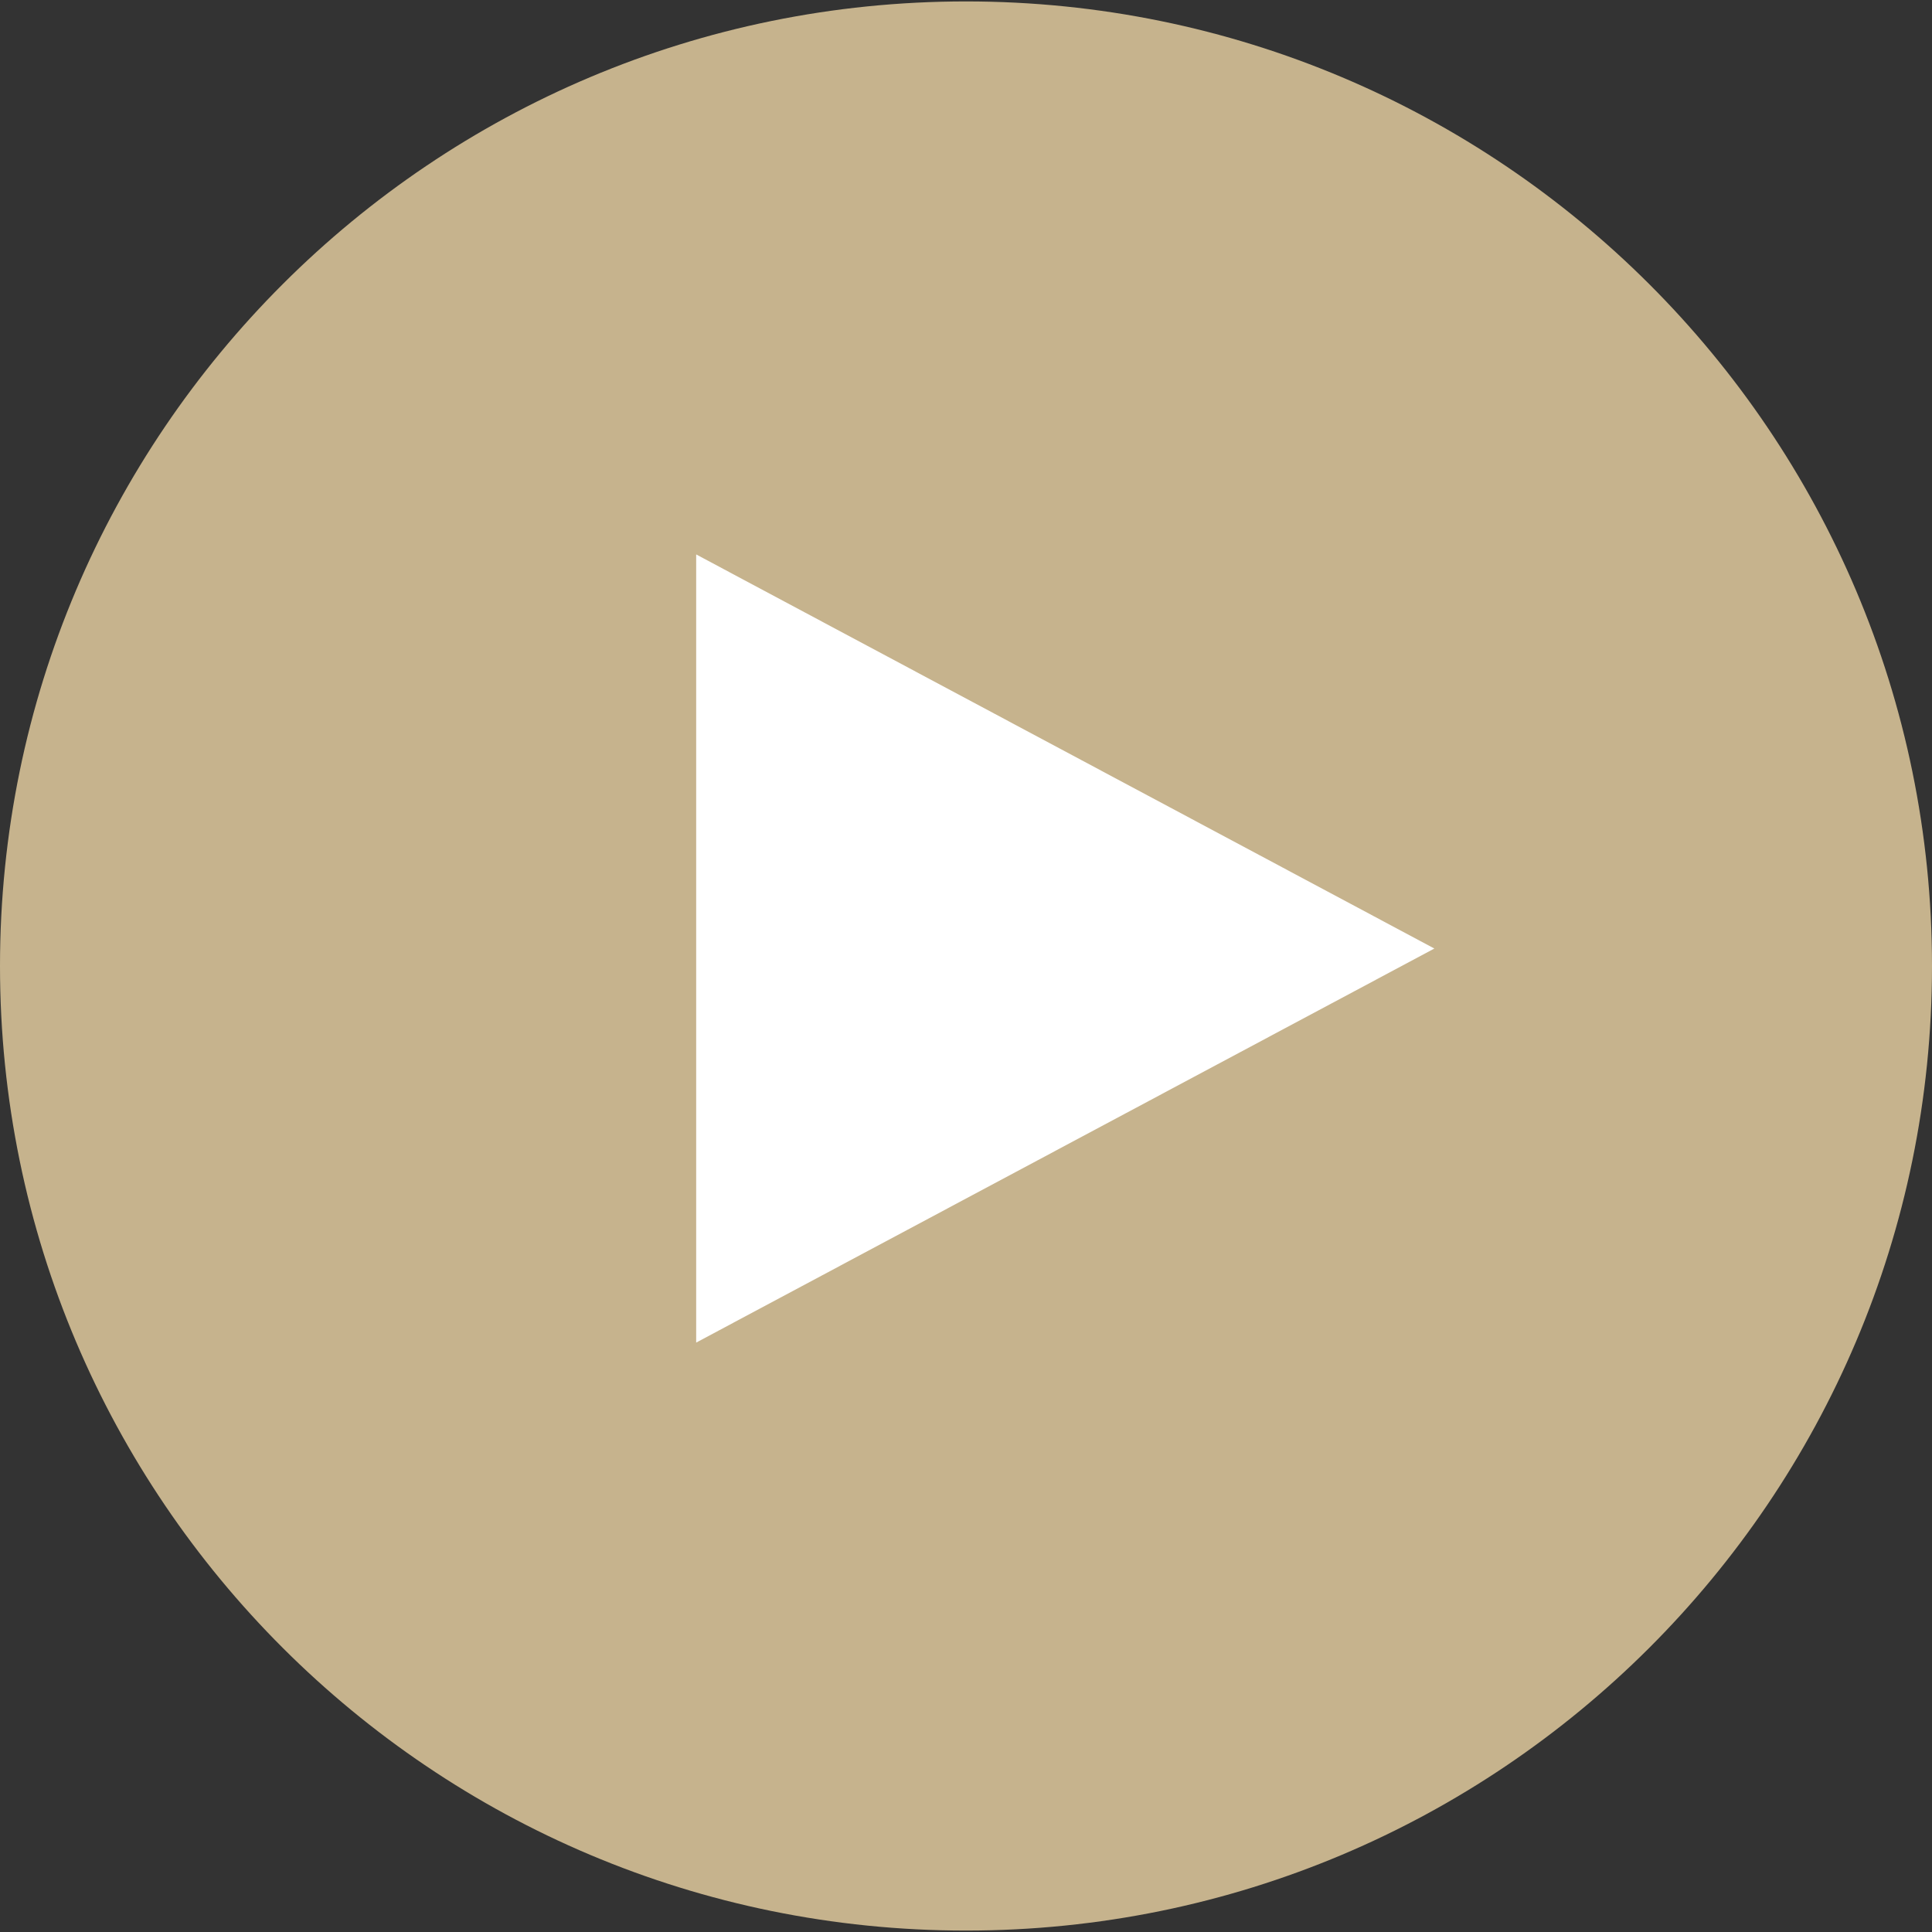 <svg xmlns="http://www.w3.org/2000/svg" xmlns:xlink="http://www.w3.org/1999/xlink" id="Capa_1" x="0px" y="0px" width="76px" height="76px" viewBox="0 0 76 76" xml:space="preserve">
<rect x="0" y="0" width="76" height="76" fill="#333333" stroke="none"/>
<g>
	<circle fill="#FFFFFF" cx="41.5" cy="40.167" r="25"></circle>
	<path fill="#C6B38D" d="M38,0.056C17.013,0.056,0,17.044,0,38s17.013,37.944,38,37.944c20.986,0,38-16.988,38-37.944   S58.986,0.056,38,0.056z M27.386,52.814V21.81l29.038,15.503L27.386,52.814z"></path>
</g>
</svg>